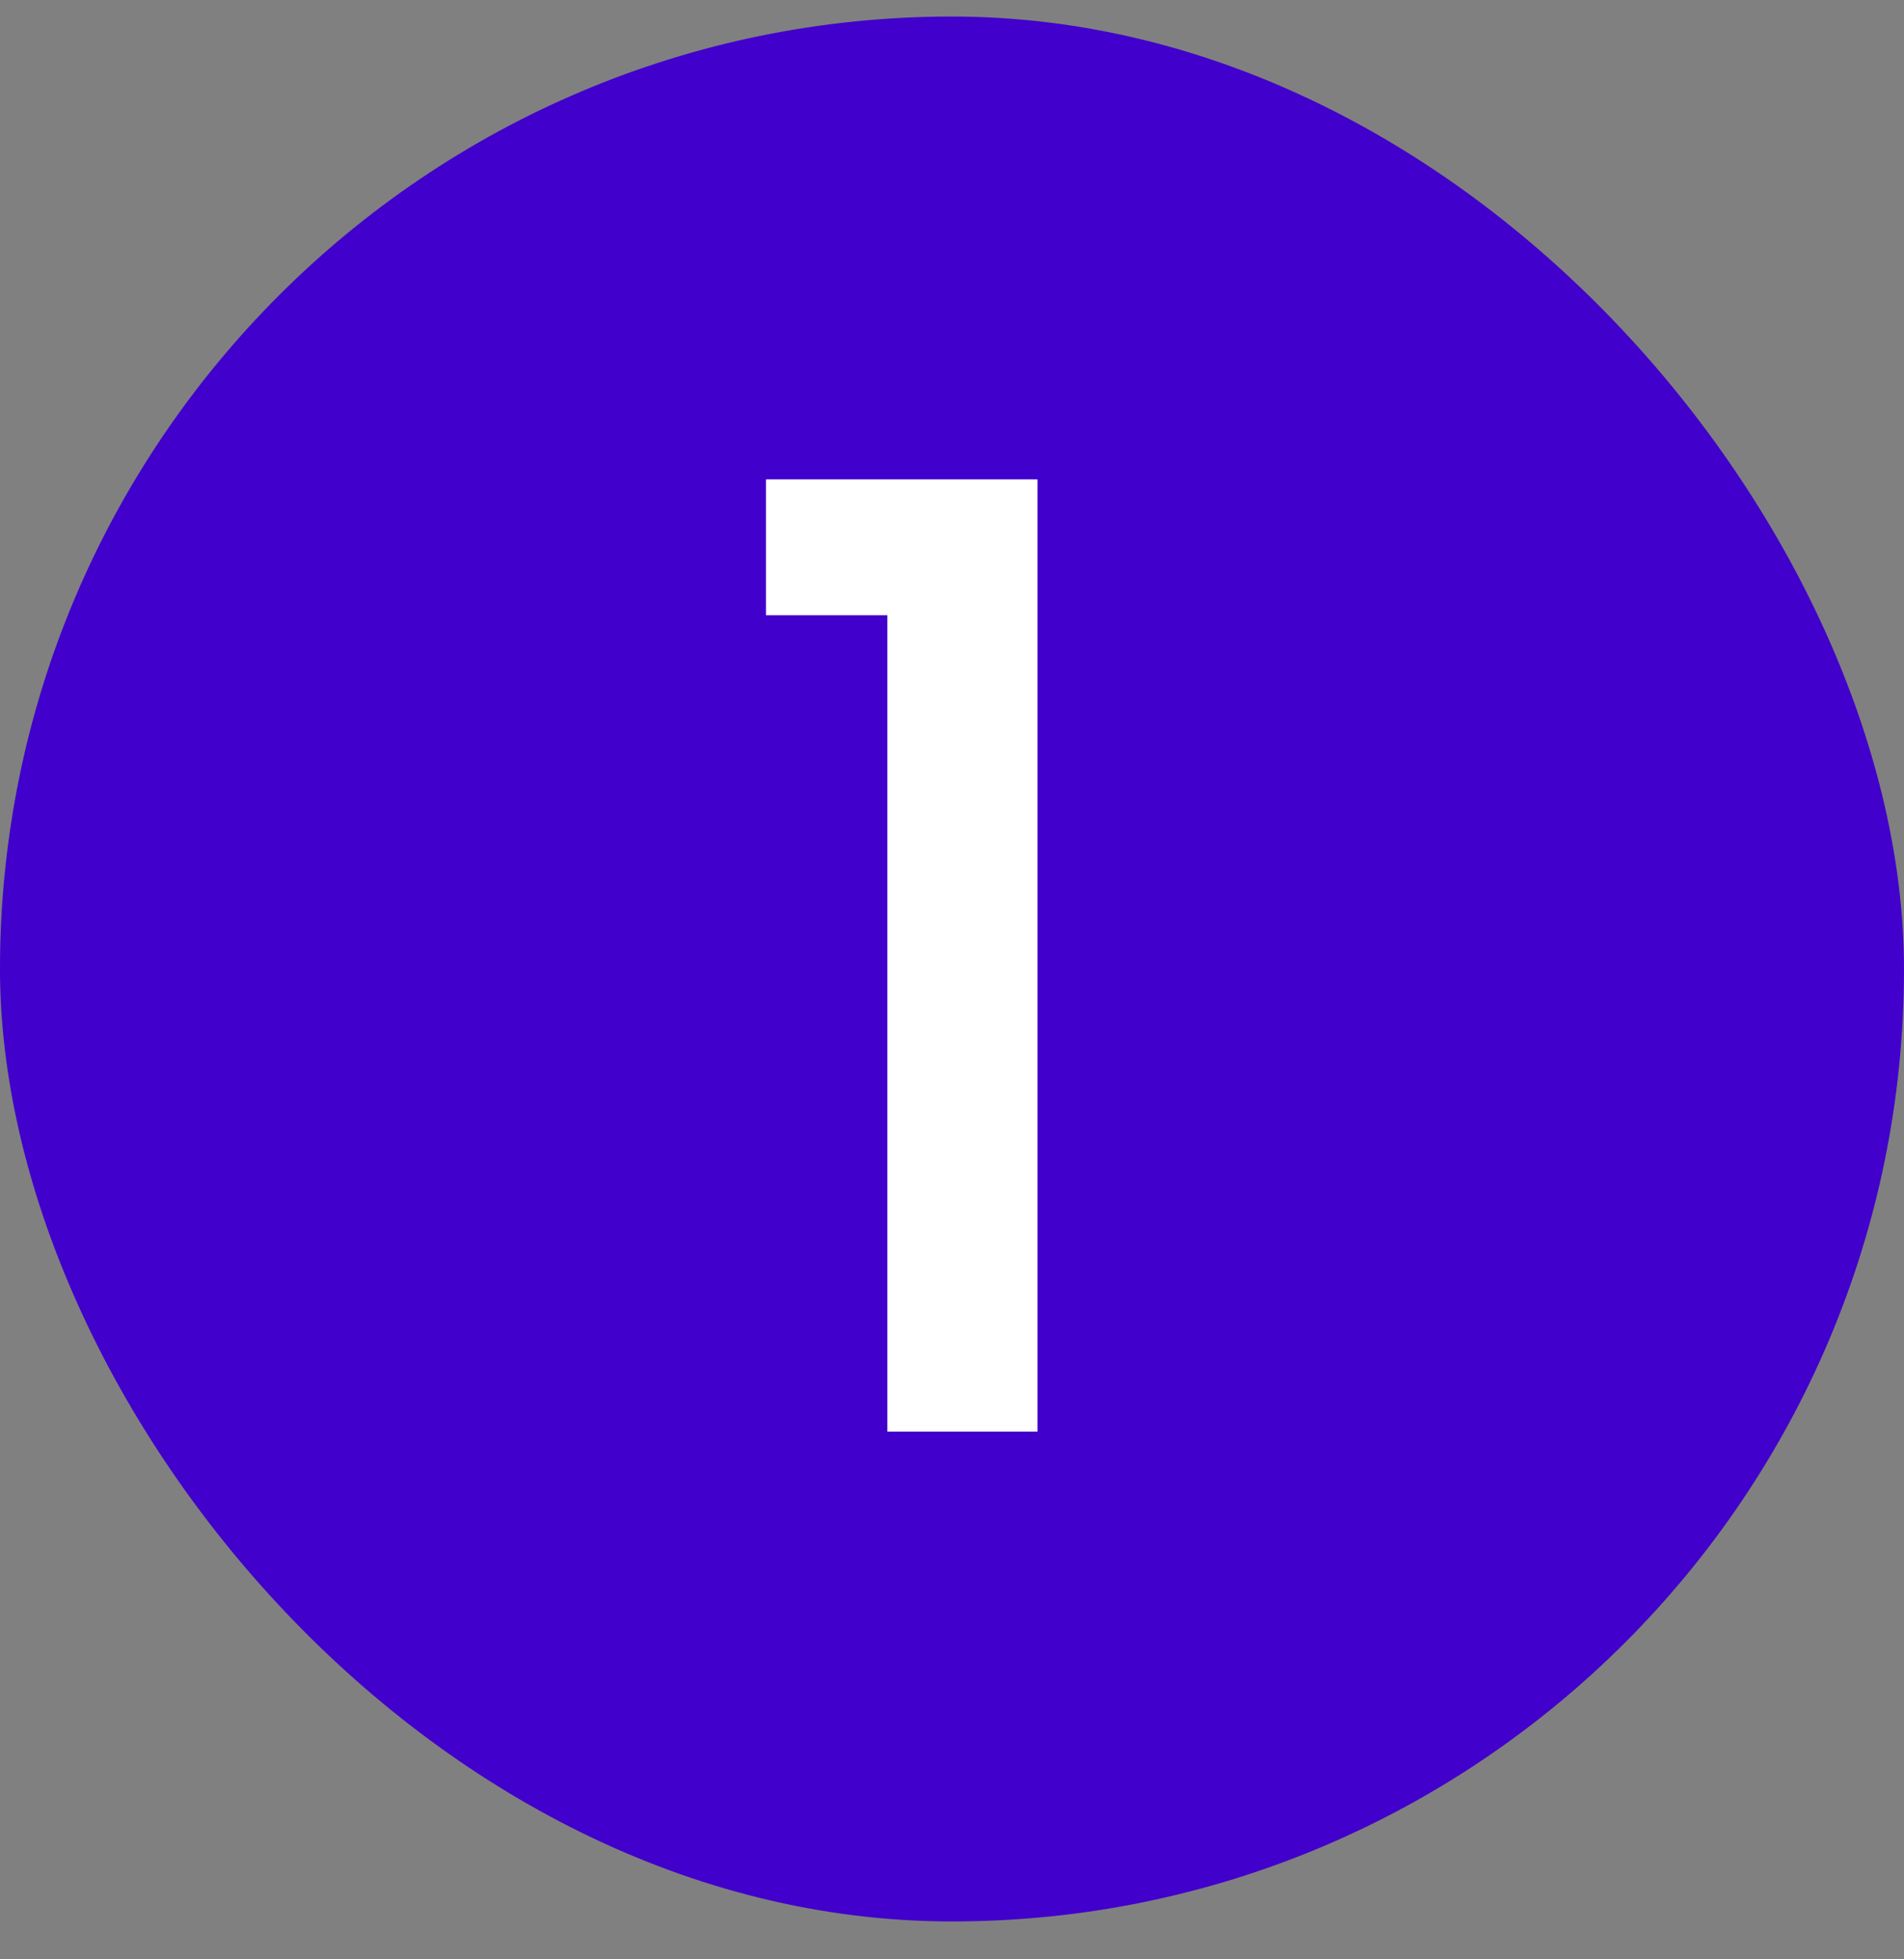 <svg width="35" height="36" viewBox="0 0 35 36" fill="none" xmlns="http://www.w3.org/2000/svg">
<rect x="0" y="0" width="35" height="36" fill="#808080" stroke="none"/>
<rect y="0.304" width="35" height="35" rx="17.5" fill="#4100CB"/>
<path d="M14.08 11.304V8.808H19.072V26.304H16.312V11.304H14.08Z" fill="white"/>
</svg>

